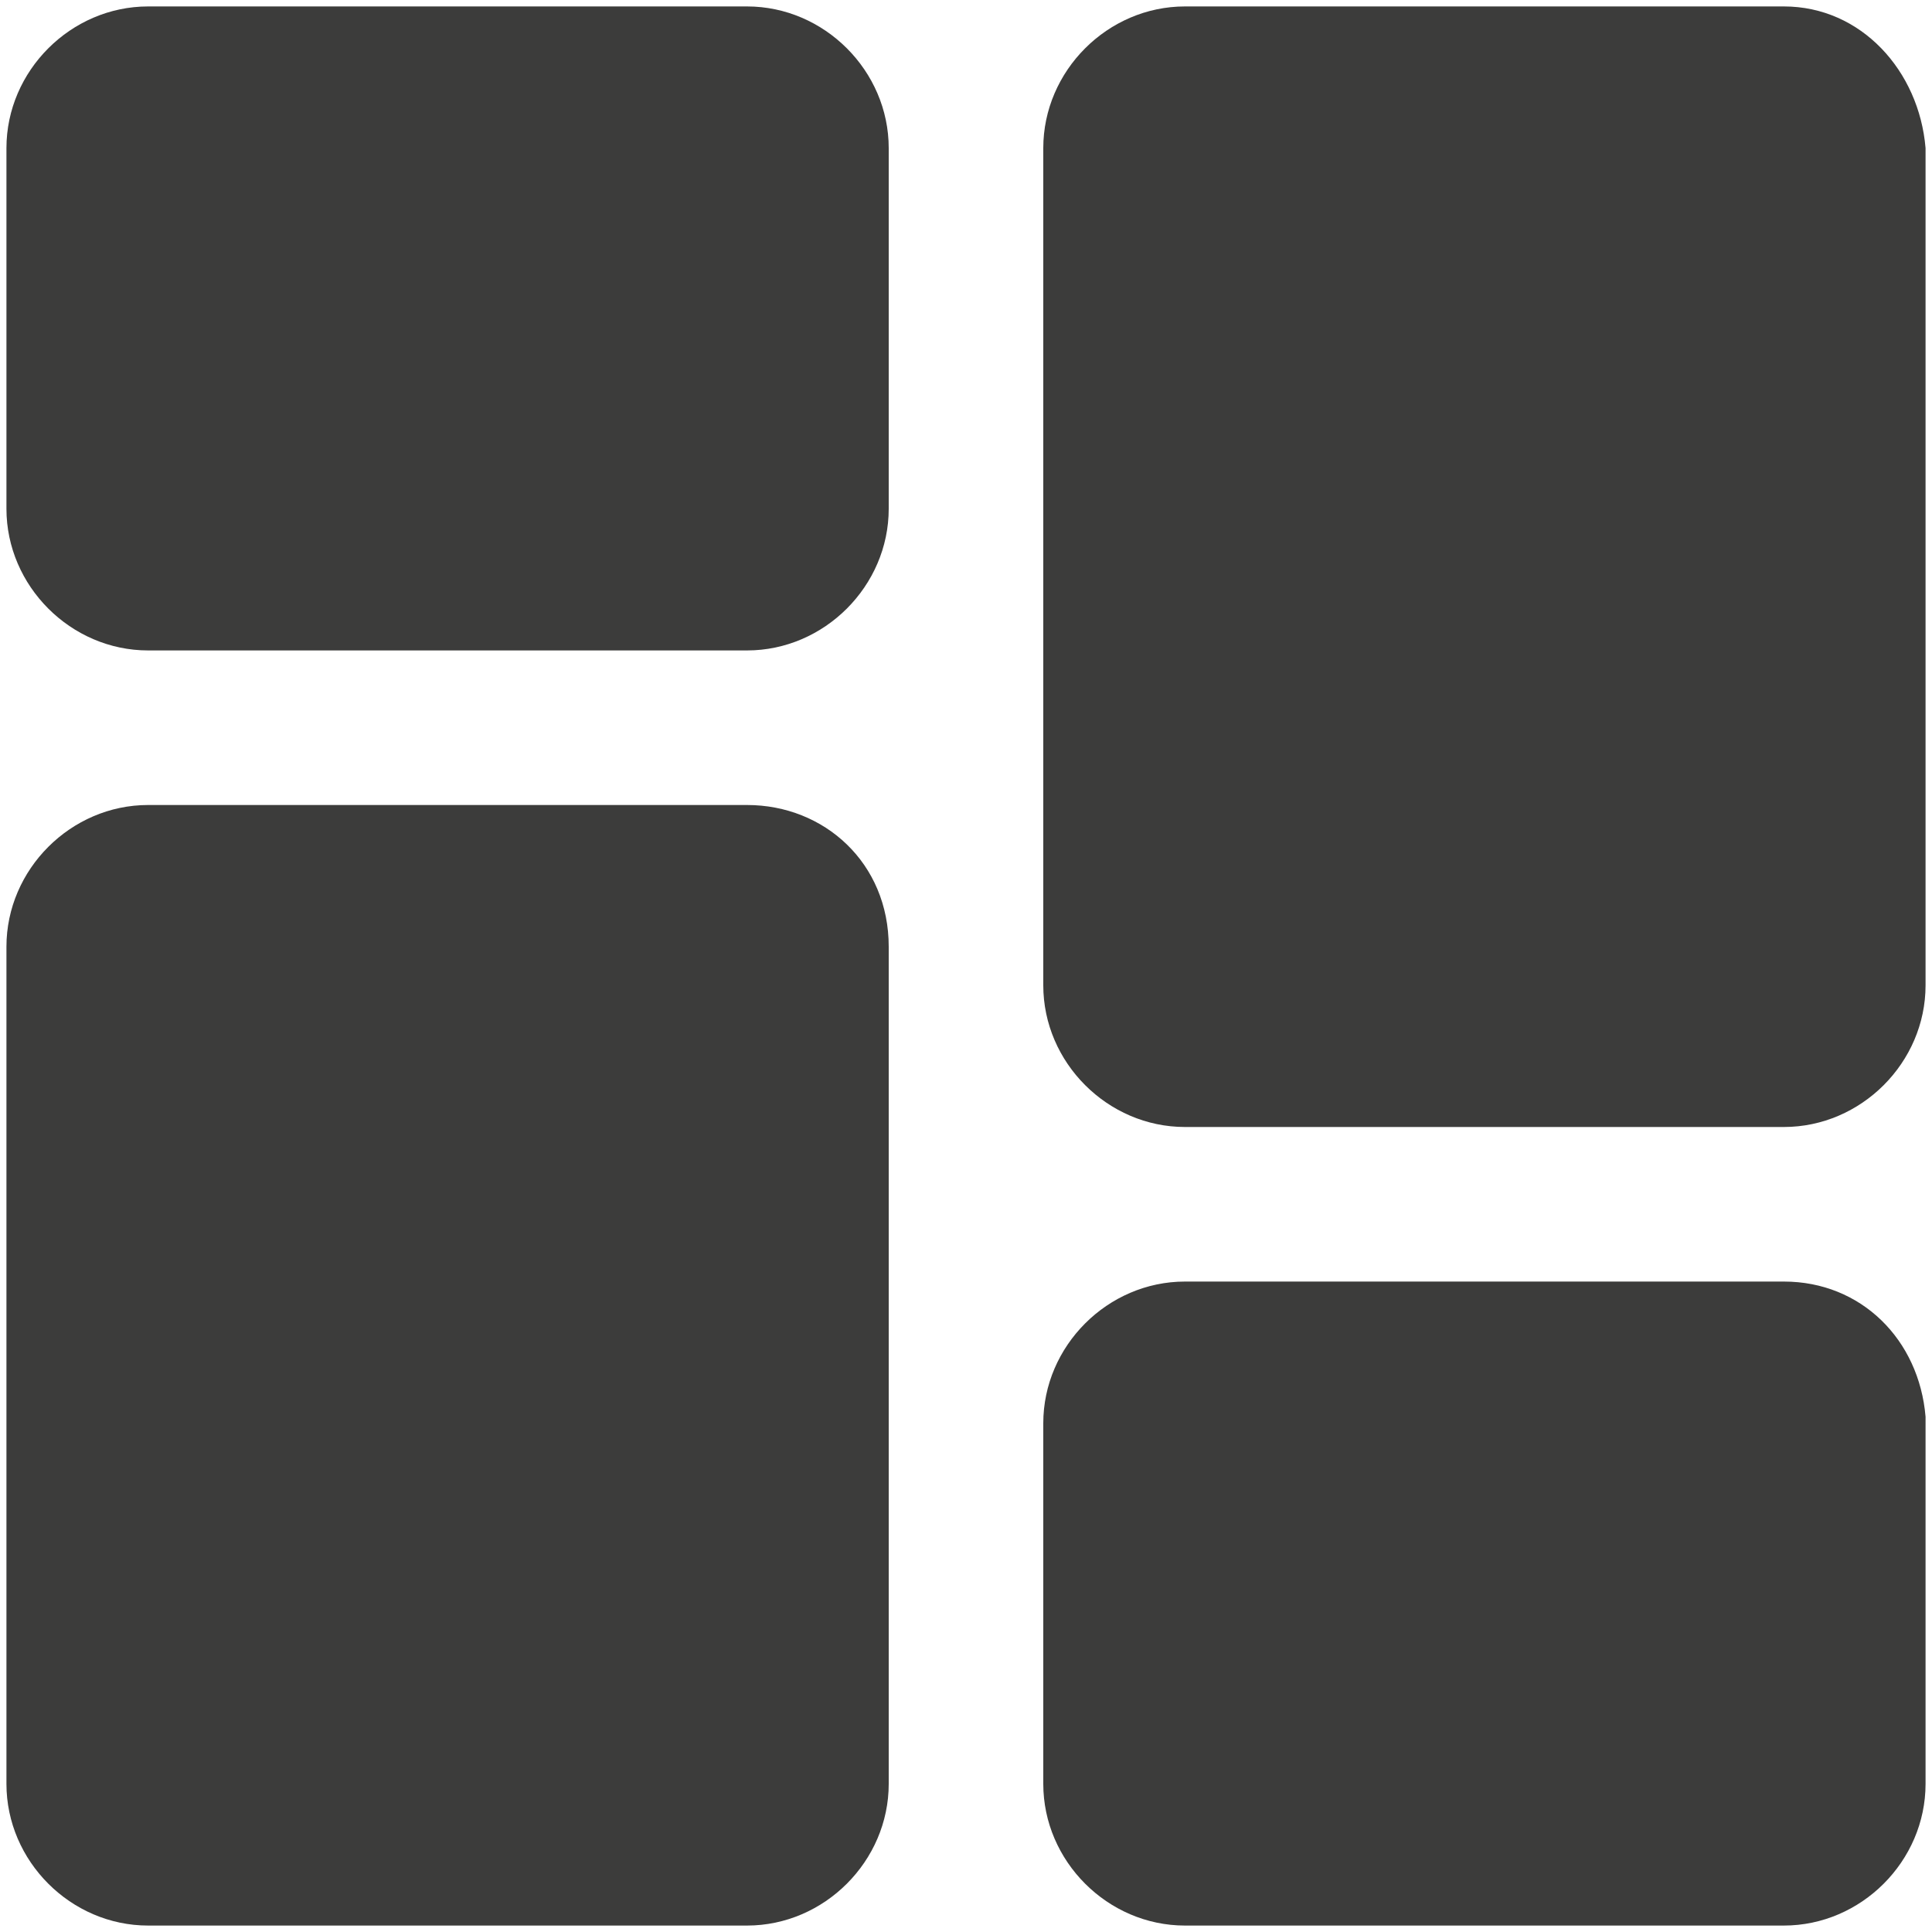 <?xml version="1.0" encoding="utf-8"?>
<!-- Generator: Adobe Illustrator 24.1.3, SVG Export Plug-In . SVG Version: 6.00 Build 0)  -->
<svg version="1.1" id="Capa_1" xmlns="http://www.w3.org/2000/svg" xmlns:xlink="http://www.w3.org/1999/xlink" x="0px" y="0px"
	 viewBox="0 0 30 30" style="enable-background:new 0 0 30 30;" xml:space="preserve">
<style type="text/css">
	.st0{fill:#3C3C3B;}
</style>
<g>
	<path class="st0" d="M11.6,0.1H2.3c-1.2,0-2.2,1-2.2,2.2v5.6c0,1.2,1,2.2,2.2,2.2h9.3c1.2,0,2.2-1,2.2-2.2V2.3
		C13.8,1.1,12.8,0.1,11.6,0.1z"/>
	<path class="st0" d="M11.6,12.5H2.3c-1.2,0-2.2,1-2.2,2.2v13c0,1.2,1,2.2,2.2,2.2h9.3c1.2,0,2.2-1,2.2-2.2v-13
		C13.8,13.4,12.8,12.5,11.6,12.5z"/>
	<path class="st0" d="M27.7,19.9h-9.3c-1.2,0-2.2,1-2.2,2.2v5.6c0,1.2,1,2.2,2.2,2.2h9.3c1.2,0,2.2-1,2.2-2.2V22
		C29.8,20.8,28.9,19.9,27.7,19.9z"/>
	<path class="st0" d="M27.7,0.1h-9.3c-1.2,0-2.2,1-2.2,2.2v13c0,1.2,1,2.2,2.2,2.2h9.3c1.2,0,2.2-1,2.2-2.2v-13
		C29.8,1.1,28.9,0.1,27.7,0.1z"/>
</g>
</svg>
